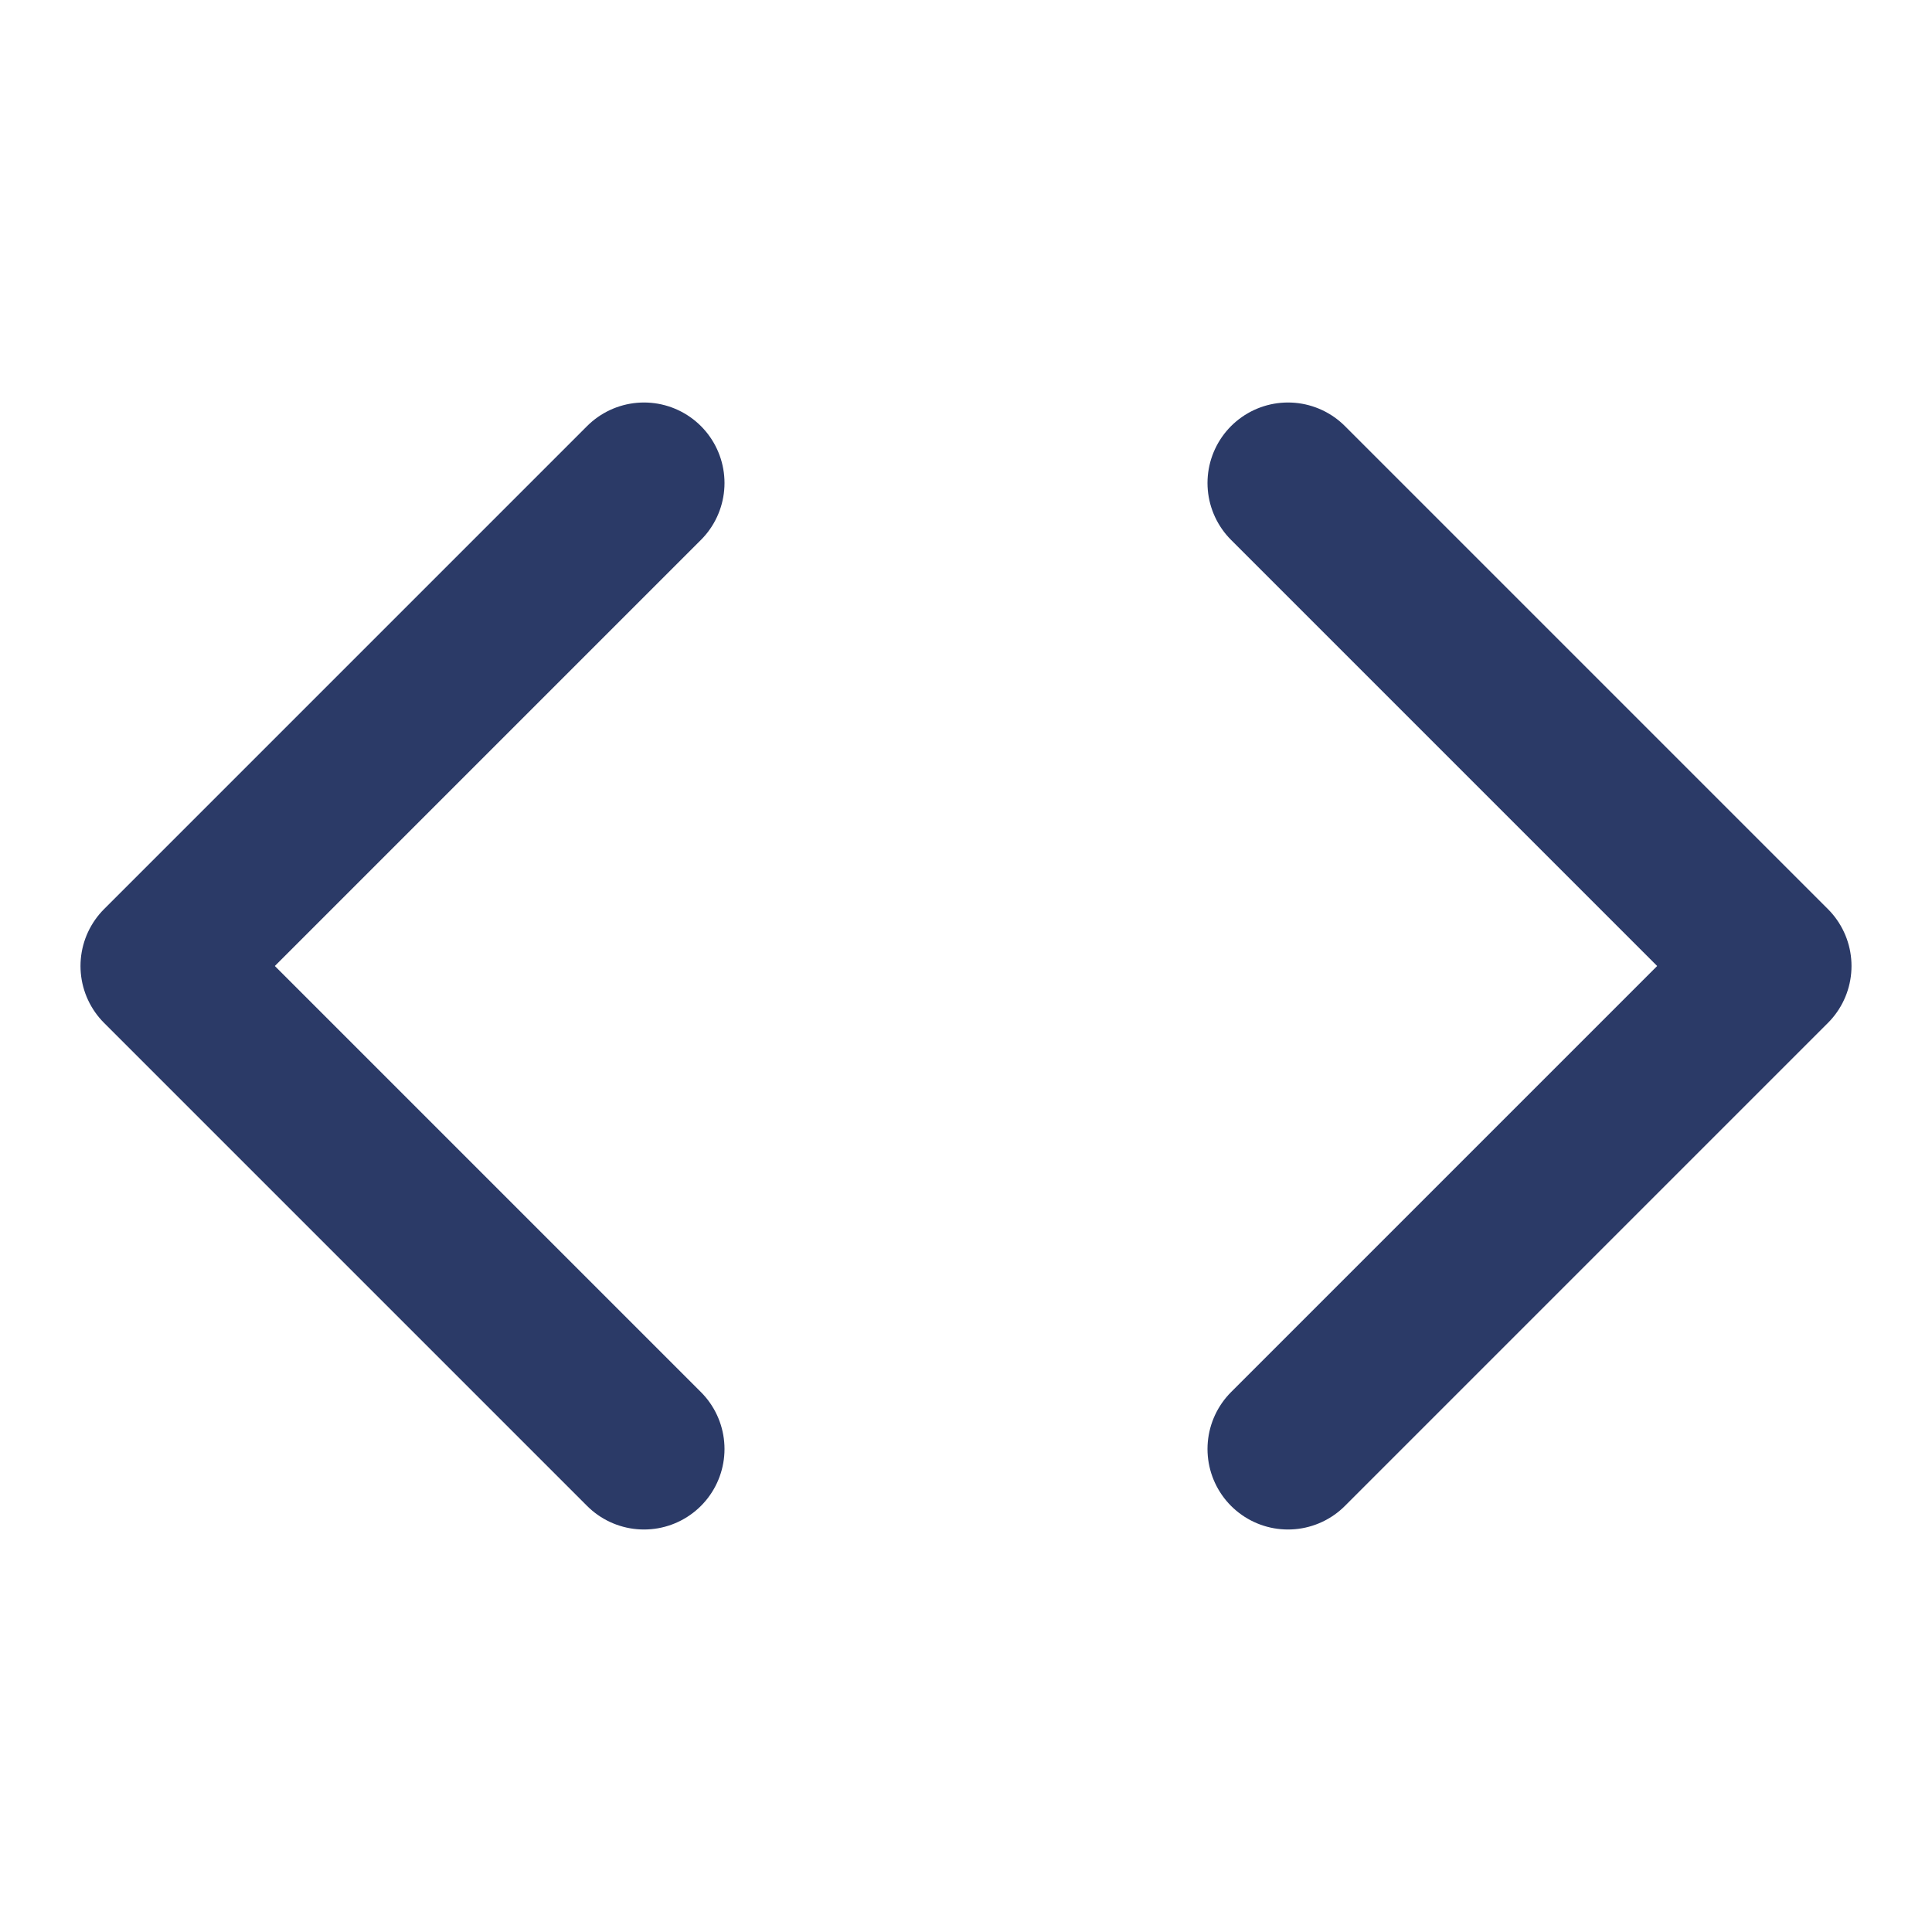 <svg xmlns="http://www.w3.org/2000/svg" width="24" height="24" viewBox="0 0 24 24" fill="none" stroke="#2B3A67" stroke-width="2" stroke-linecap="round" stroke-linejoin="round">
  <polyline points="16 18 22 12 16 6"></polyline>
  <polyline points="8 6 2 12 8 18"></polyline>
</svg>